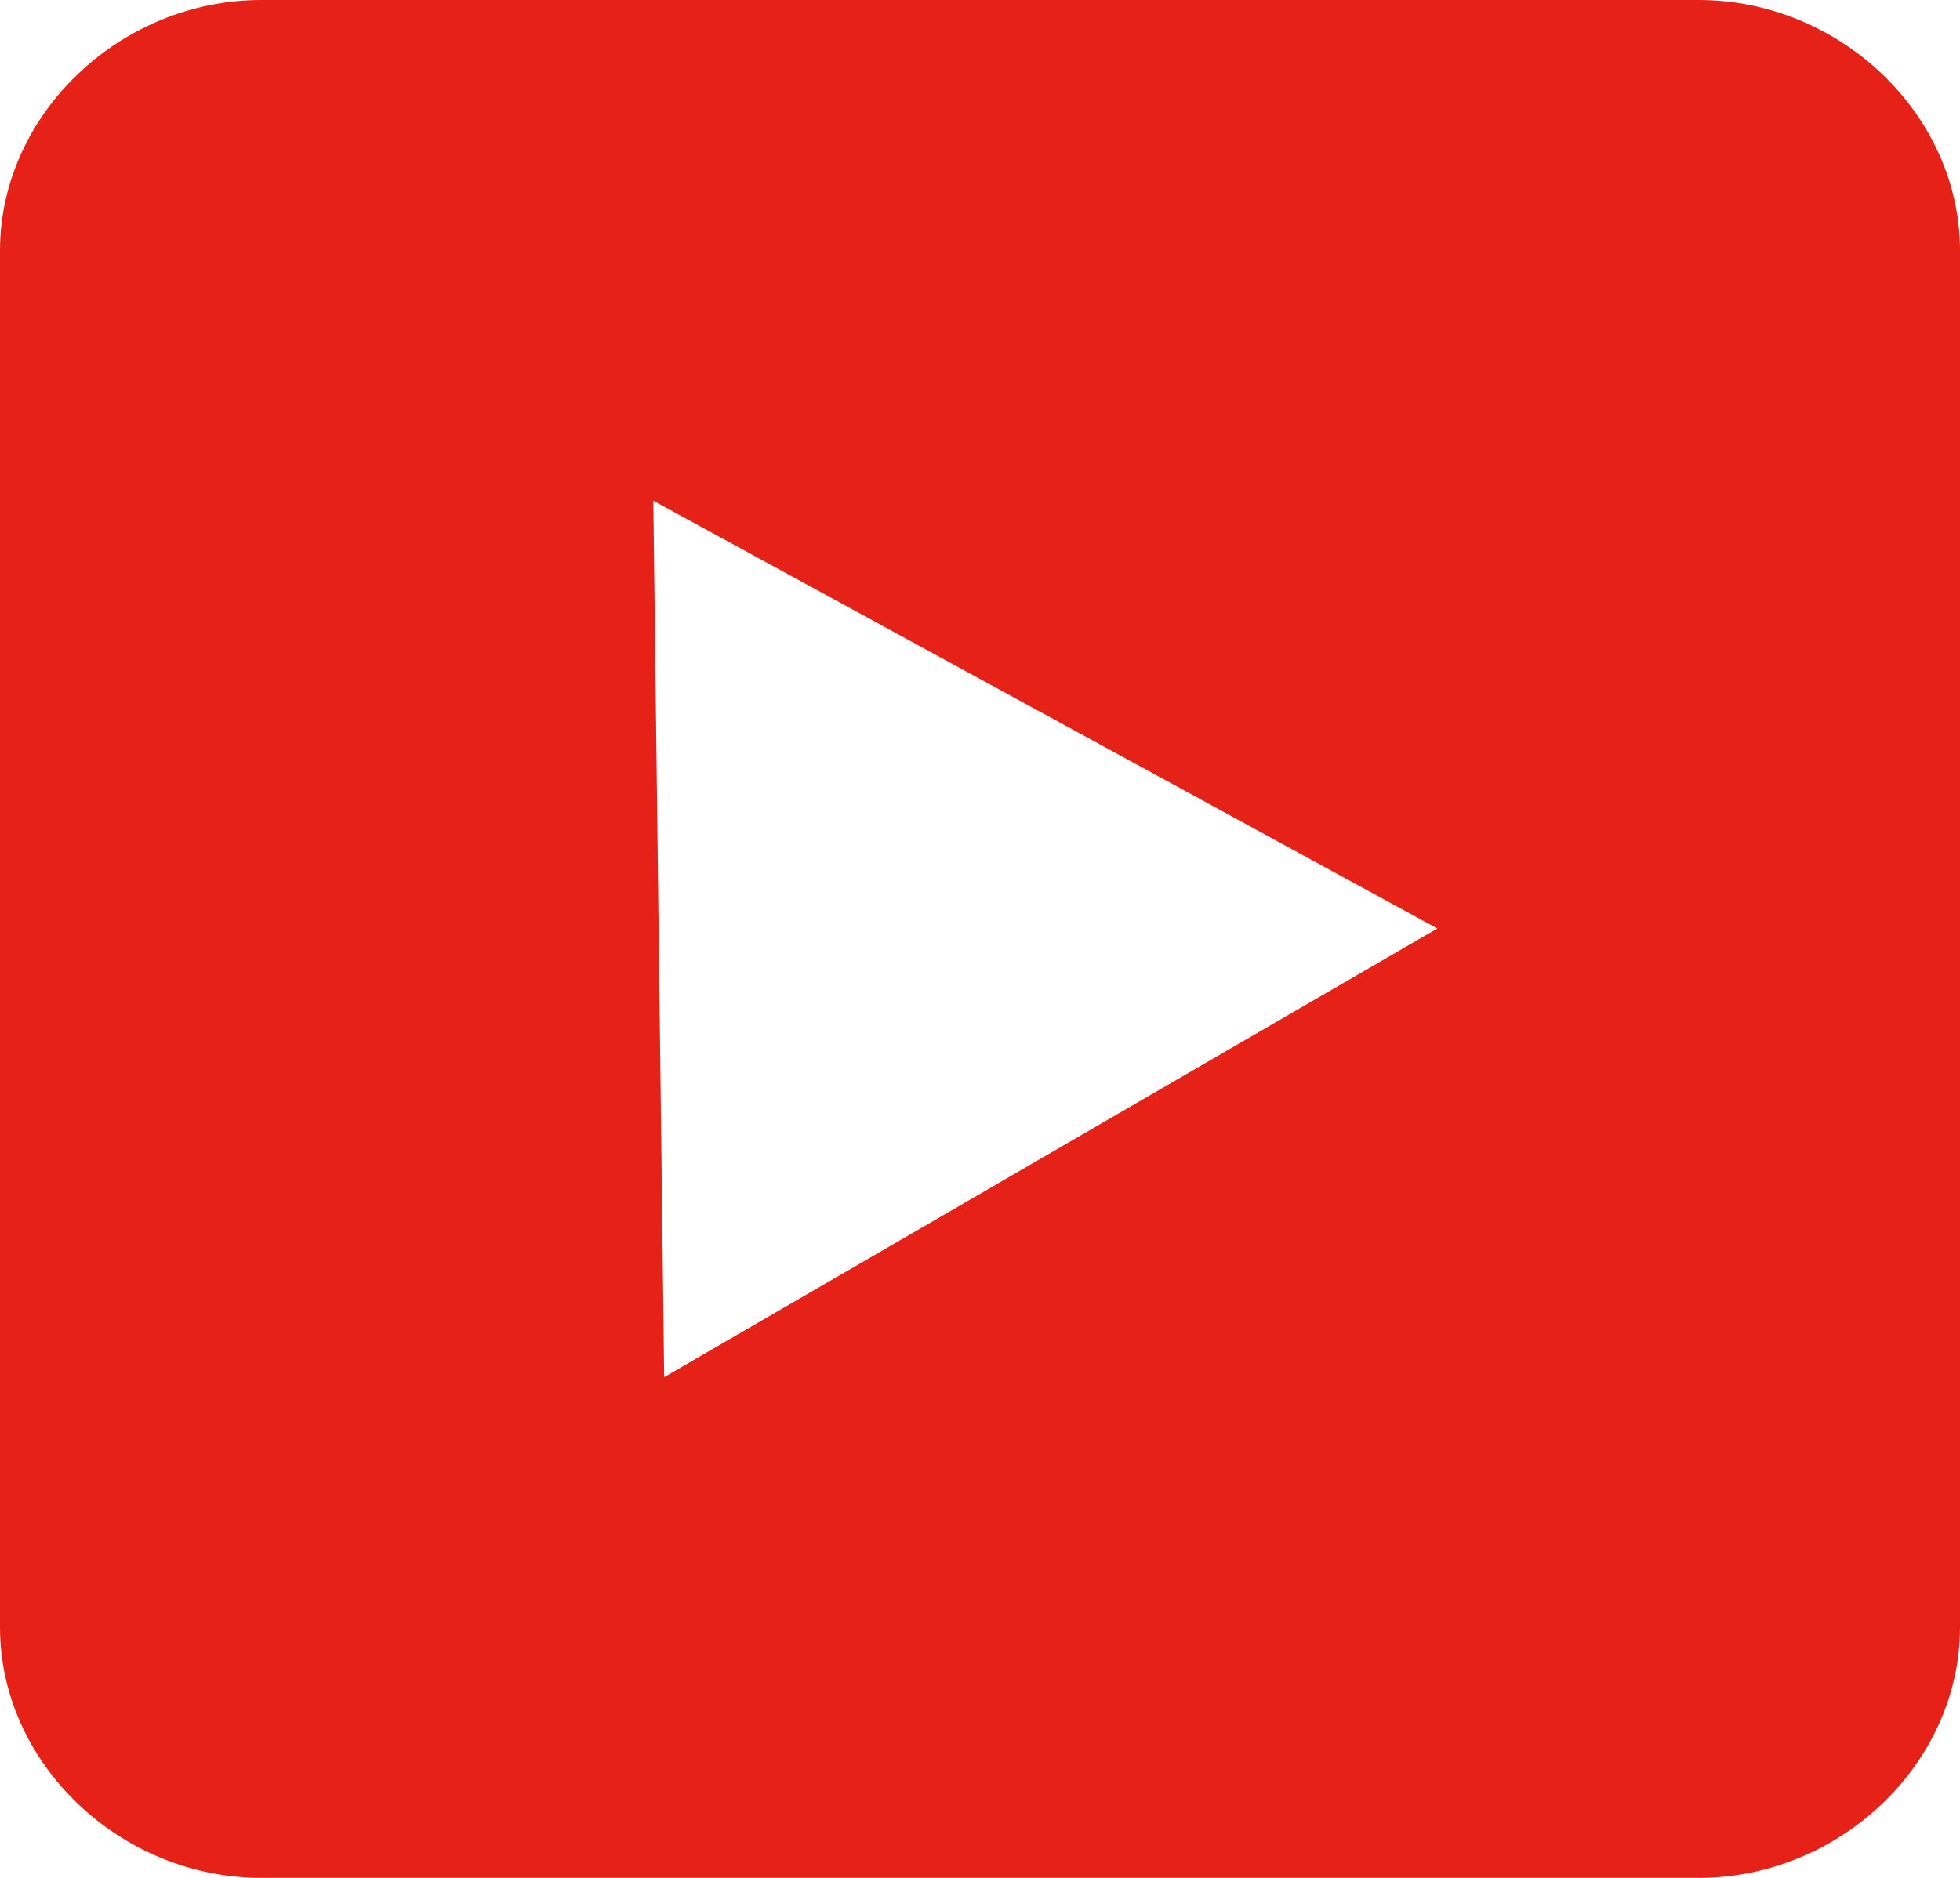 <svg width="24" height="23" viewBox="0 0 24 23" fill="none" xmlns="http://www.w3.org/2000/svg">
<path d="M20.8 0H3.2C1.467 0 0 1.406 0 3.067V19.933C0 21.594 1.467 23 3.2 23H20.8C22.533 23 24 21.594 24 19.933V3.067C24 1.406 22.533 0 20.8 0ZM8.133 16.867L8 6.133L17.6 11.372L8.133 16.867Z" fill="#E62117"/>
</svg>
